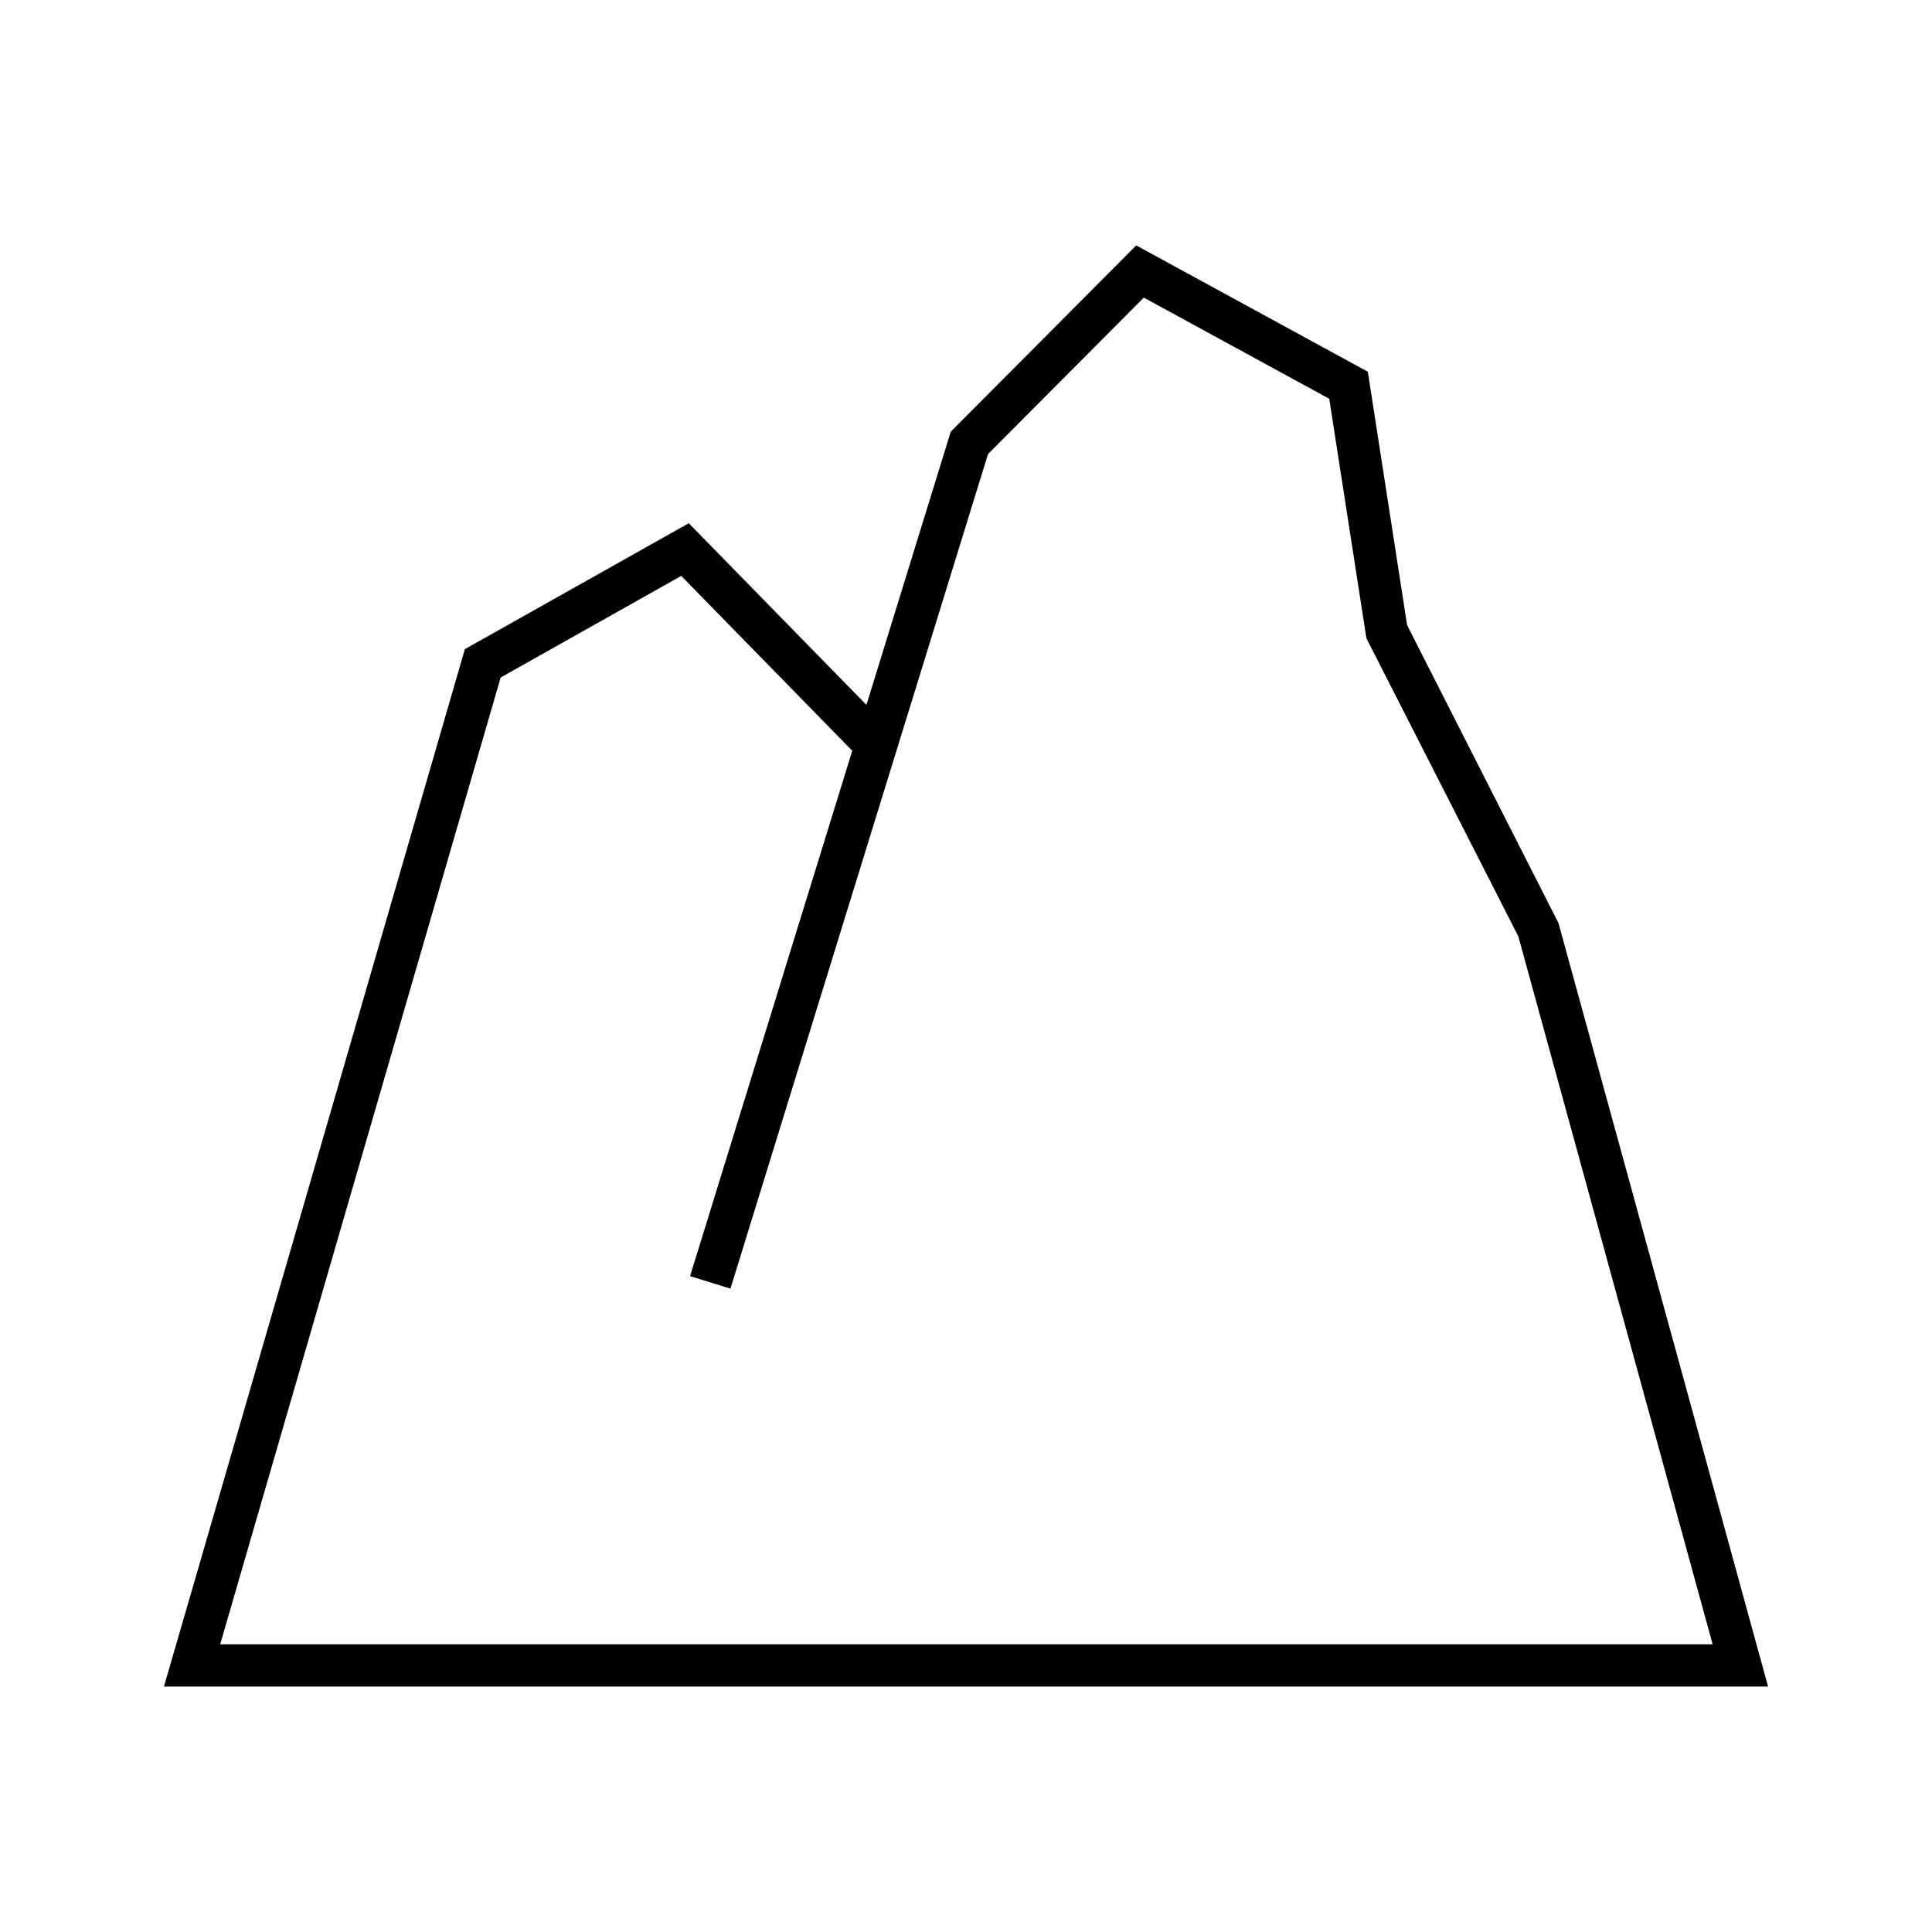 <?xml version="1.0" encoding="UTF-8"?>
<!-- Uploaded to: ICON Repo, www.svgrepo.com, Generator: ICON Repo Mixer Tools -->
<svg fill="#000000" width="800px" height="800px" version="1.1" viewBox="144 144 512 512" xmlns="http://www.w3.org/2000/svg">
 <path d="m557.02 388.64-40.121-78.969-10.41-67.156-61.379-33.48-49.156 49.379-22.34 72.391-47.082-48.141-59.336 33.363-79.75 274.93h425.11zm-280.34-65.098 47.855-26.922 45.32 46.34-42.98 139.23 10.703 3.305 68.254-221.16 41.285-41.469 49.145 26.809 9.848 63.469 40.262 79.004 51.496 187.61h-395.52z"/>
</svg>